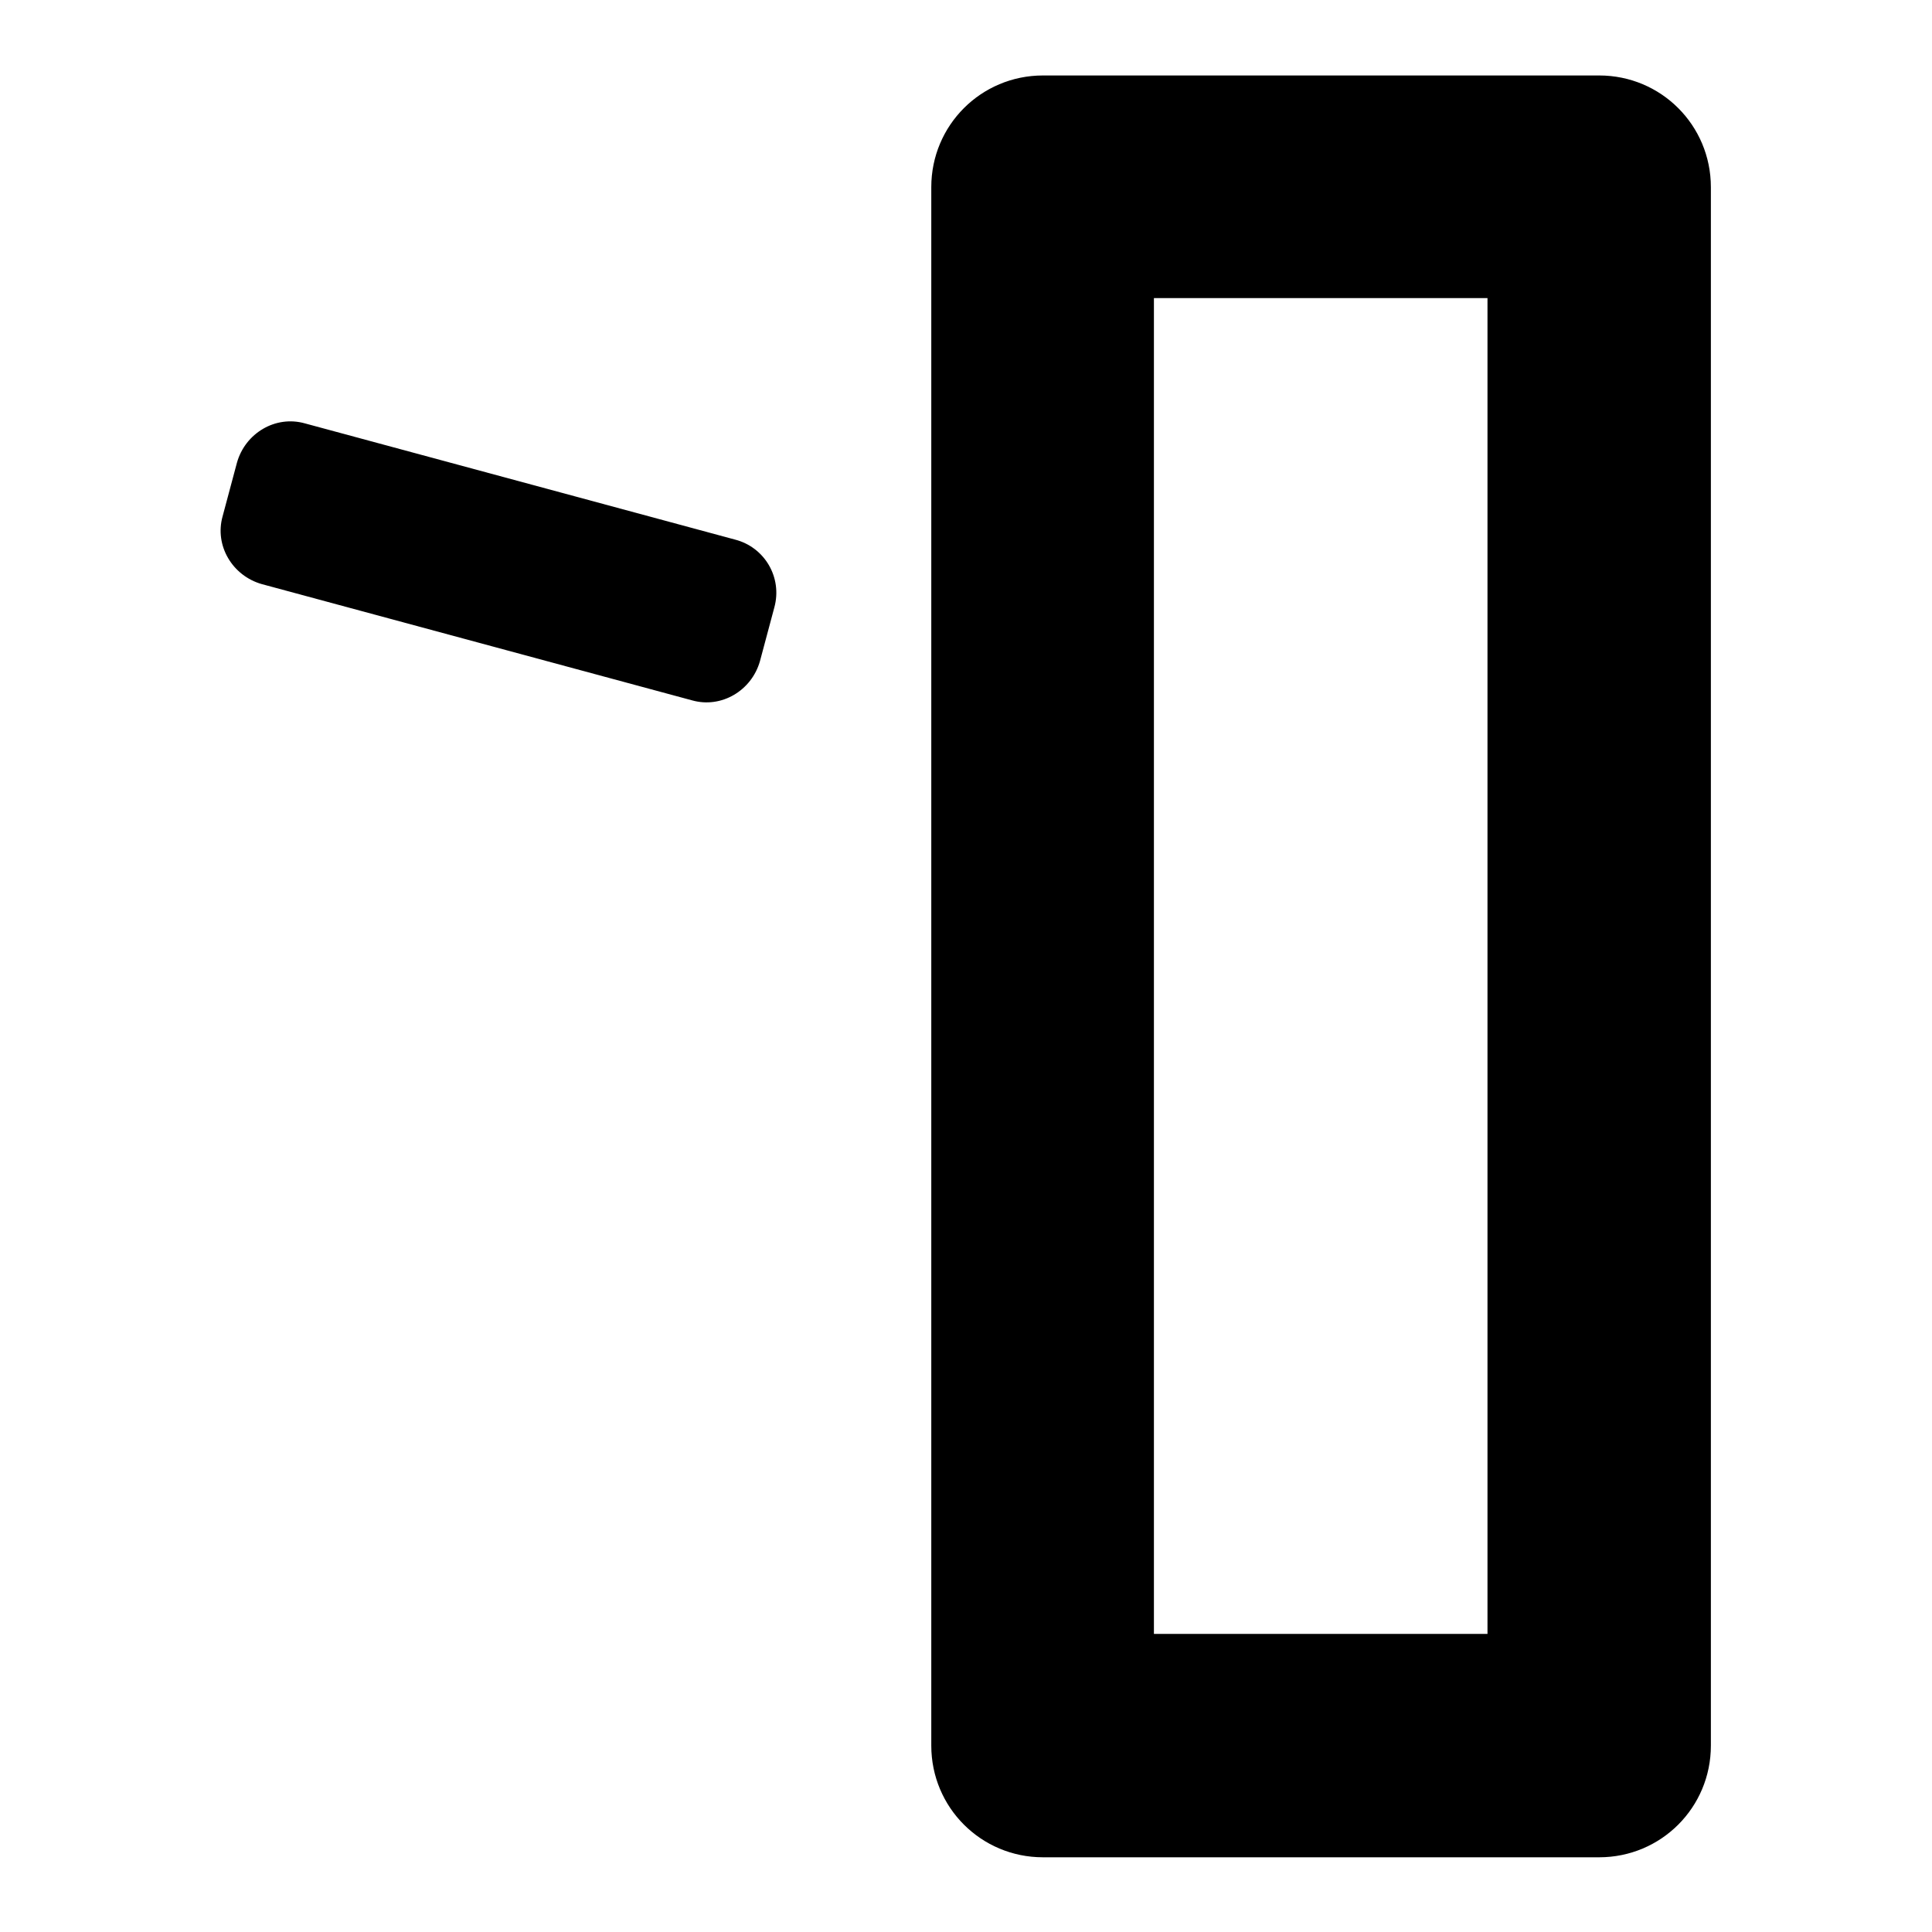 <?xml version="1.0" encoding="utf-8"?>
<!-- Svg Vector Icons : http://www.onlinewebfonts.com/icon -->
<!DOCTYPE svg PUBLIC "-//W3C//DTD SVG 1.1//EN" "http://www.w3.org/Graphics/SVG/1.1/DTD/svg11.dtd">
<svg version="1.1" xmlns="http://www.w3.org/2000/svg" xmlns:xlink="http://www.w3.org/1999/xlink" x="0px" y="0px" viewBox="0 0 256 256" enable-background="new 0 0 256 256" xml:space="preserve">
<g> <path fill="#000000" d="M97.4,71.5l-57-15.4c-3.9-1.1-7.9,1.3-9,5.2l-1.9,7.1c-1.1,3.9,1.3,7.9,5.2,9l57,15.4 c3.9,1.1,7.9-1.3,9-5.2l1.9-7.1C103.7,76.5,101.3,72.5,97.4,71.5z M211.9,10h-73.7c-8.2,0-14.8,6.6-14.8,14.8v206.5 c0,8.2,6.6,14.8,14.8,14.8h73.7c8.2,0,14.8-6.6,14.8-14.8V24.8C226.7,16.6,220.1,10,211.9,10z M197.1,216.5h-44.2V39.5h44.2V216.5z "/></g>
</svg>